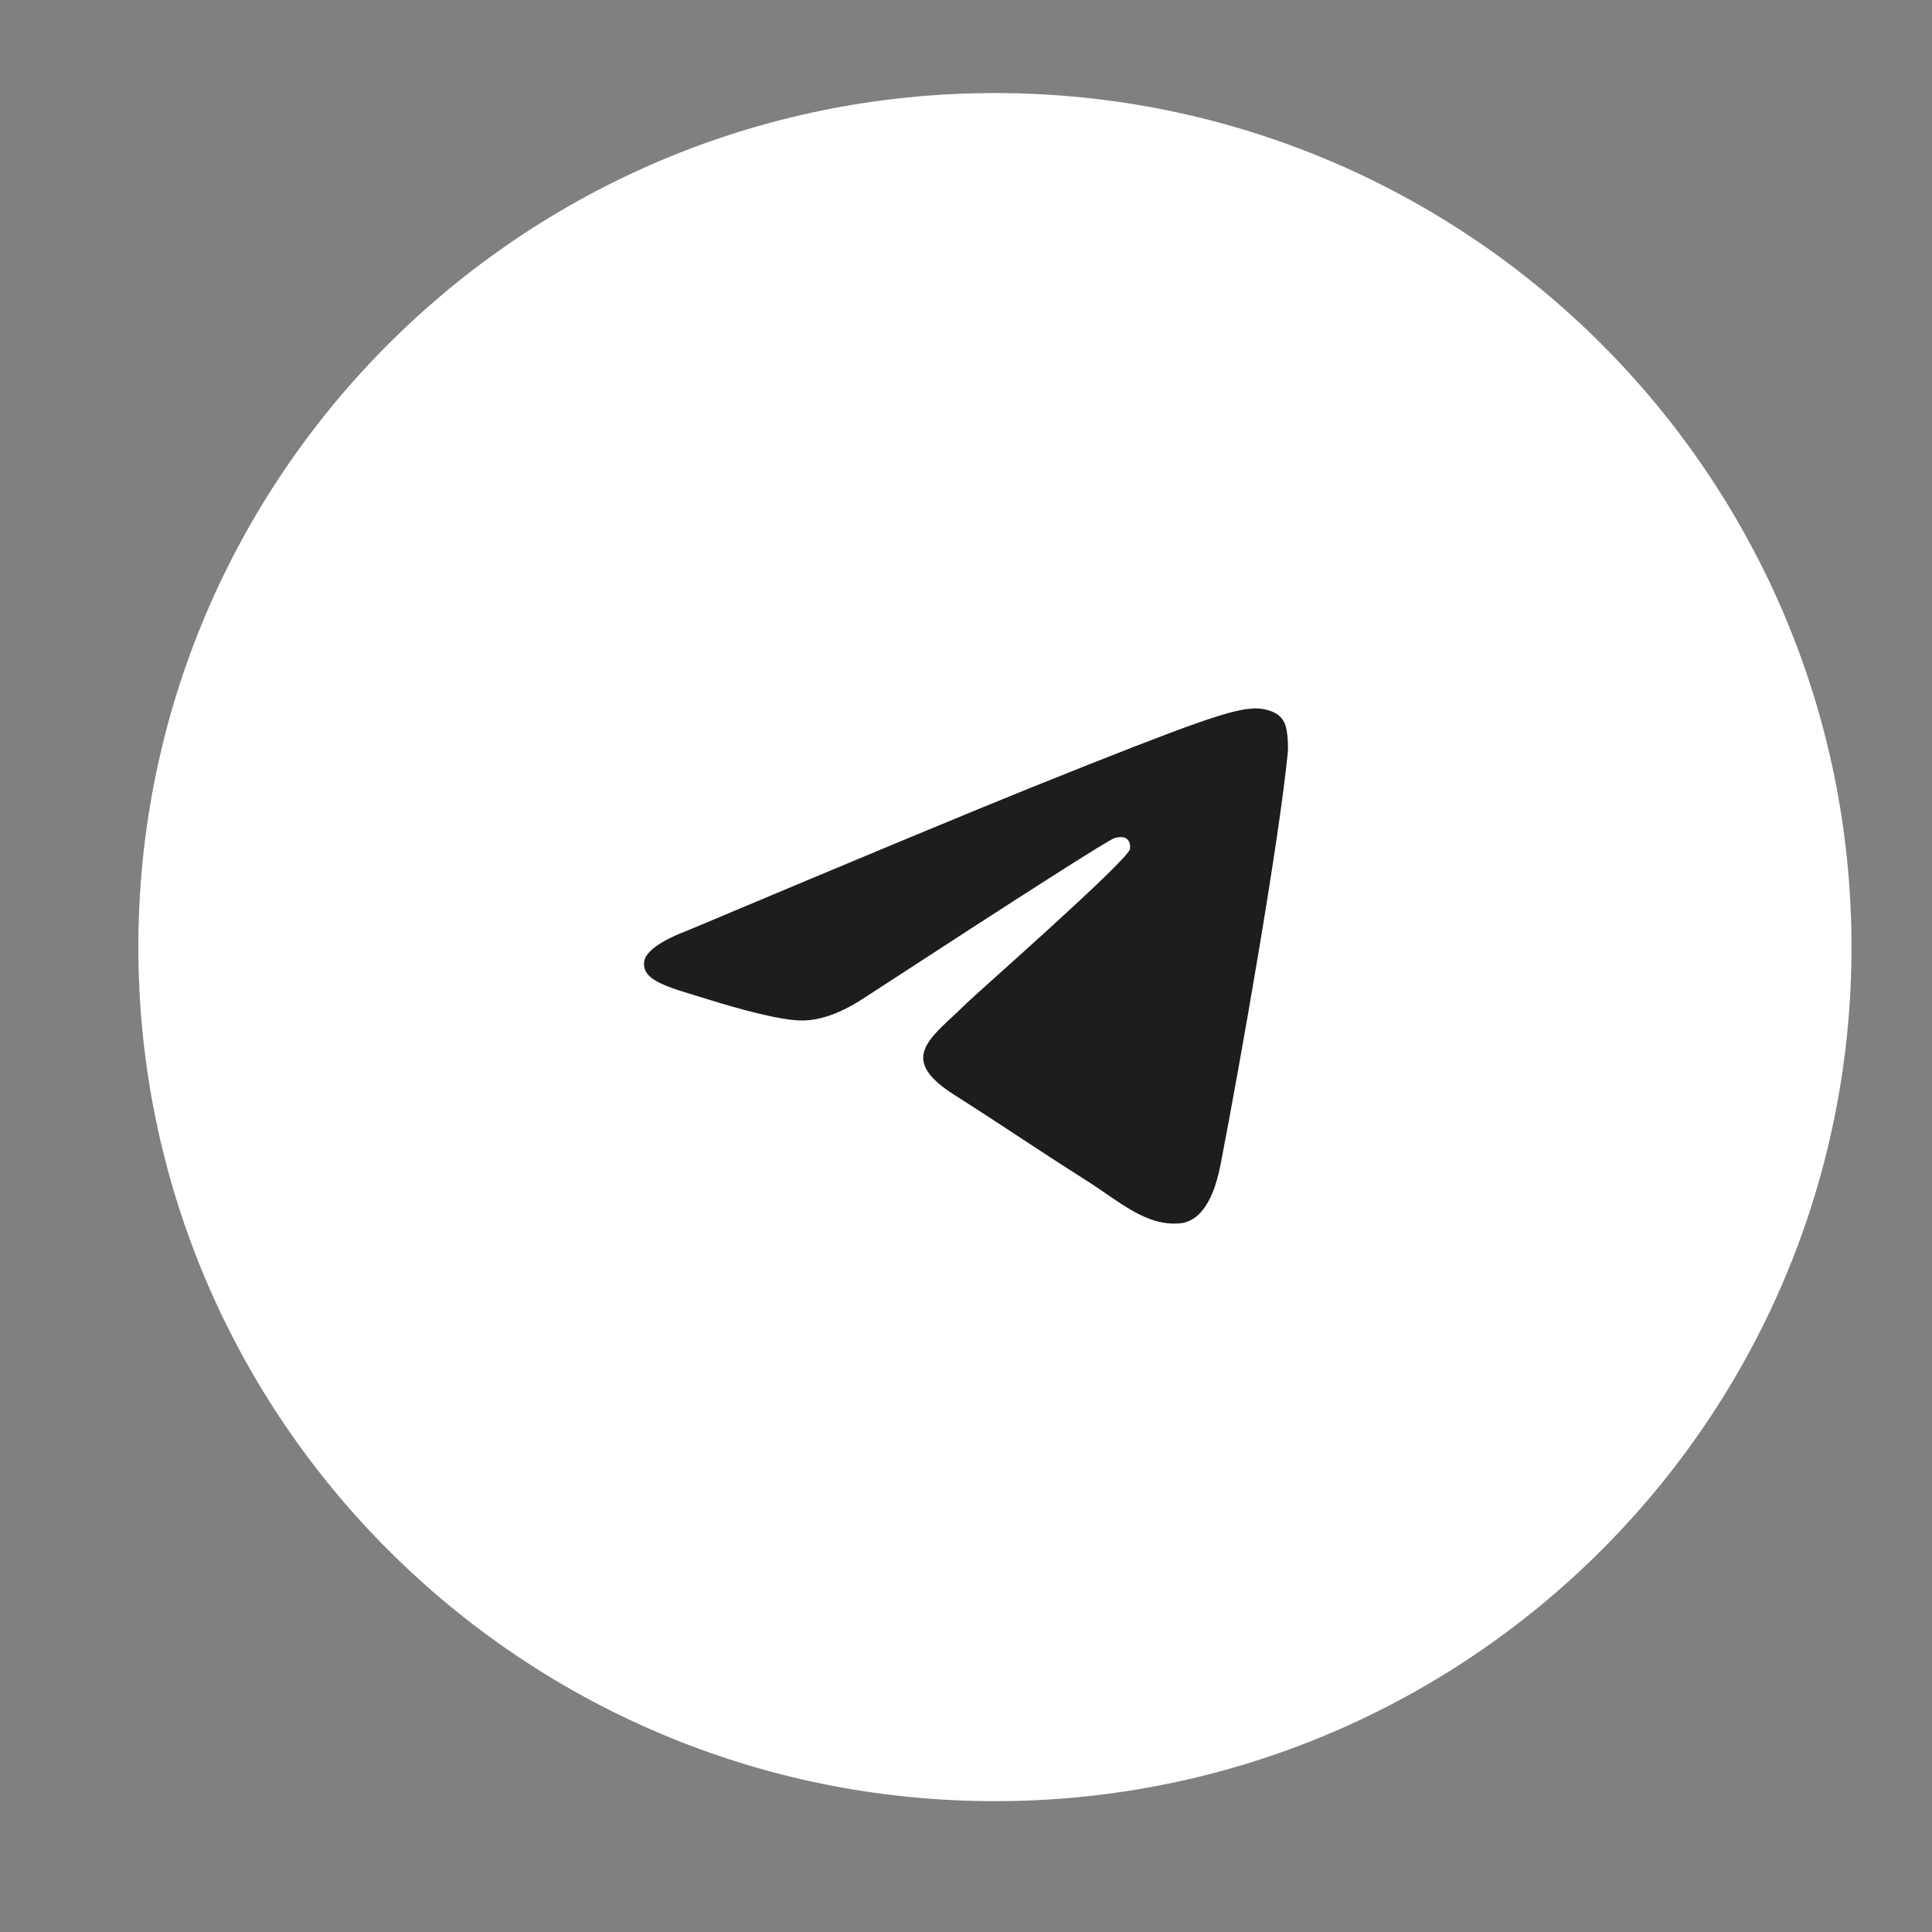 <?xml version="1.0" encoding="UTF-8"?> <svg xmlns="http://www.w3.org/2000/svg" width="36" height="36" viewBox="0 0 36 36" fill="none"><rect x="0" y="0" width="36" height="36" fill="#808080" stroke="none"/> <path fill-rule="evenodd" clip-rule="evenodd" d="M18.539 1.734C27.354 1.734 34.5 8.859 34.5 17.648C34.5 26.438 27.354 33.562 18.539 33.562C9.724 33.562 2.578 26.438 2.578 17.648C2.578 8.859 9.724 1.734 18.539 1.734Z" fill="white"></path> <path d="M12.825 17.333C16.046 15.978 18.194 15.085 19.269 14.653C22.337 13.421 22.975 13.207 23.391 13.2C23.482 13.199 23.686 13.221 23.819 13.324C23.931 13.412 23.962 13.53 23.976 13.613C23.991 13.696 24.009 13.885 23.995 14.033C23.828 15.72 23.109 19.813 22.743 21.702C22.588 22.501 22.283 22.769 21.988 22.795C21.346 22.852 20.859 22.386 20.237 21.993C19.265 21.377 18.715 20.994 17.771 20.394C16.68 19.7 17.387 19.318 18.009 18.695C18.172 18.532 20.999 16.049 21.054 15.824C21.061 15.796 21.067 15.691 21.003 15.636C20.938 15.58 20.843 15.599 20.774 15.614C20.676 15.636 19.123 16.627 16.113 18.588C15.672 18.88 15.273 19.023 14.915 19.015C14.52 19.007 13.761 18.8 13.197 18.623C12.505 18.406 11.955 18.291 12.003 17.922C12.028 17.73 12.302 17.534 12.825 17.333Z" fill="#1D1D1B"></path> </svg> 